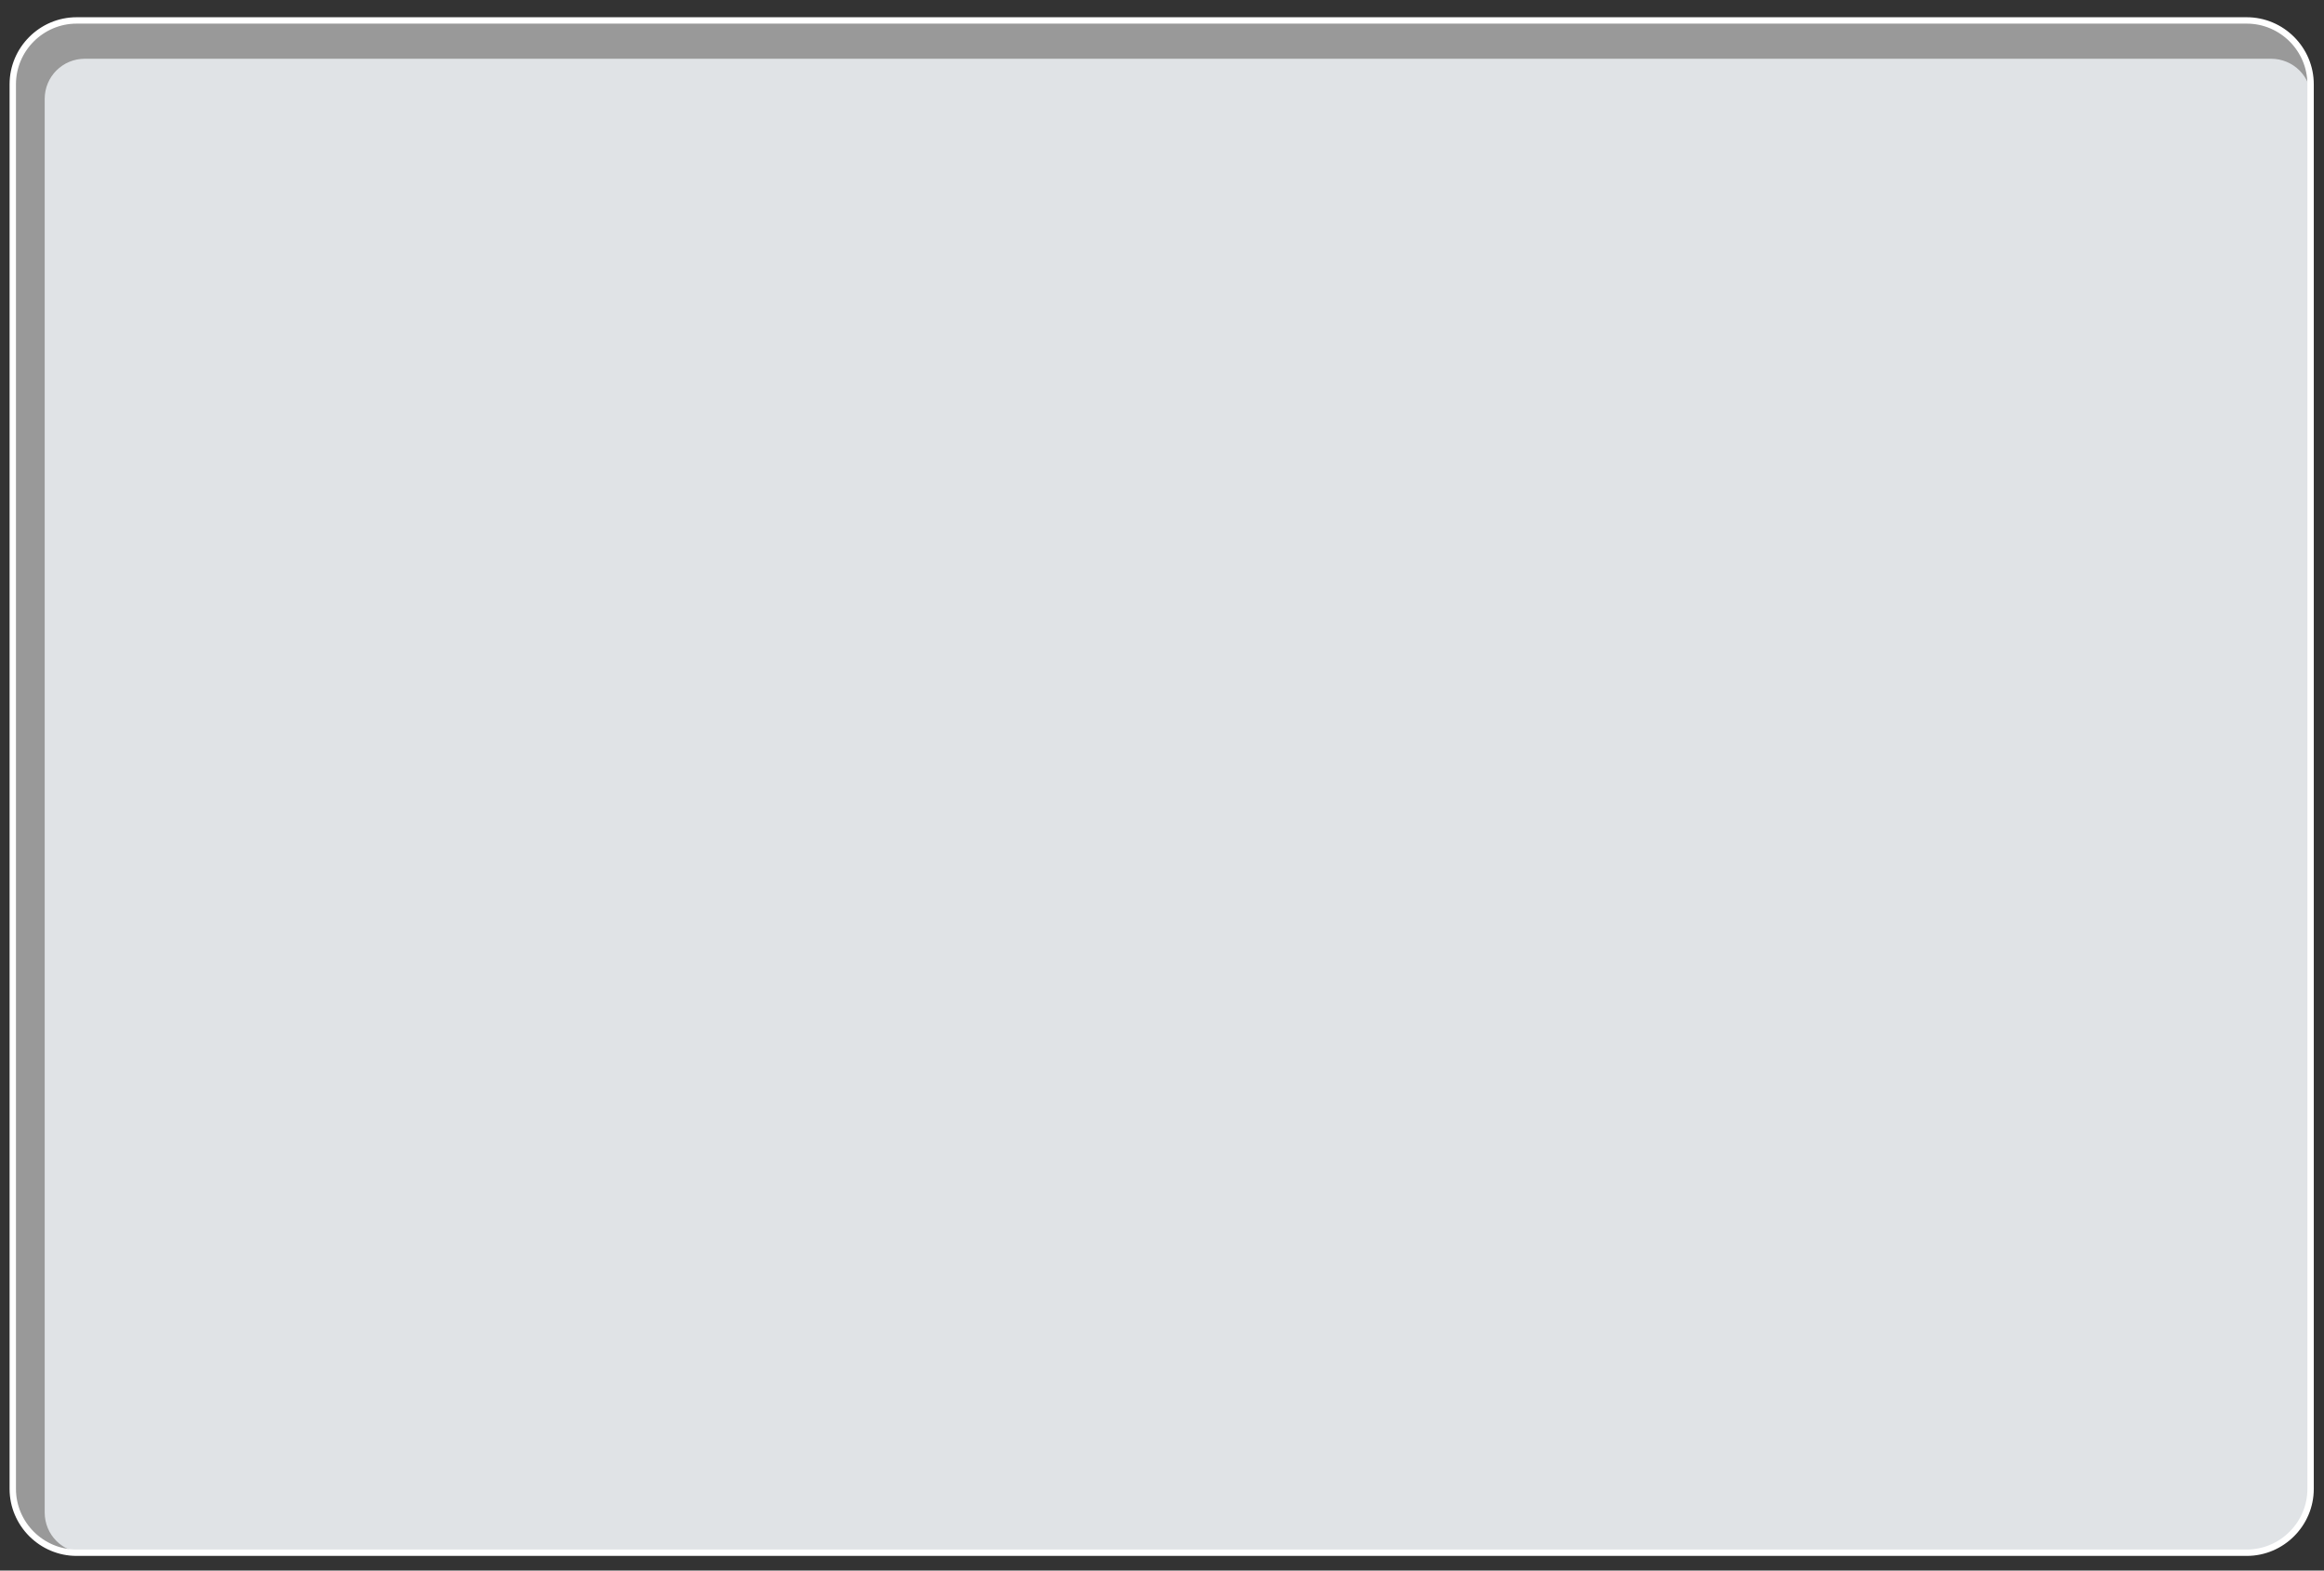 <?xml version="1.0" encoding="utf-8"?>
<!-- Generator: Adobe Illustrator 27.7.0, SVG Export Plug-In . SVG Version: 6.00 Build 0)  -->
<svg version="1.1" id="Layer_1" xmlns="http://www.w3.org/2000/svg" xmlns:xlink="http://www.w3.org/1999/xlink" x="0px" y="0px"
	 viewBox="0 0 364 246" style="enable-background:new 0 0 364 246;" xml:space="preserve">
<rect x="0" y="0" width="364" height="246" fill="#333333" stroke="none"/>
<style type="text/css">
	.st0{fill:#999999;}
	.st1{fill:#E0E3E6;}
	.st2{fill:none;stroke:#FFFFFF;stroke-linejoin:round;stroke-miterlimit:10;}
</style>
<path class="st0" d="M351.9,243.2H12c-5.5,0-10-4.5-10-10v-220c0-5.5,4.5-10,10-10h339.9c5.5,0,10,4.5,10,10v220
	C361.9,238.7,357.4,243.2,351.9,243.2z"/>
<path class="st1" d="M351.5,243.2H13.3c-3.5,0-6.3-2.8-6.3-6.3V15.5c0-3.5,2.8-6.3,6.3-6.3h342.4c3.5,0,6.3,2.8,6.3,6.3v217.3
	C361.9,238.5,357.2,243.2,351.5,243.2z"/>
<path class="st2" d="M351.9,243.2H12c-5.5,0-10-4.5-10-10v-220c0-5.5,4.5-10,10-10h339.9c5.5,0,10,4.5,10,10v220
	C361.9,238.7,357.4,243.2,351.9,243.2z"/>
</svg>
